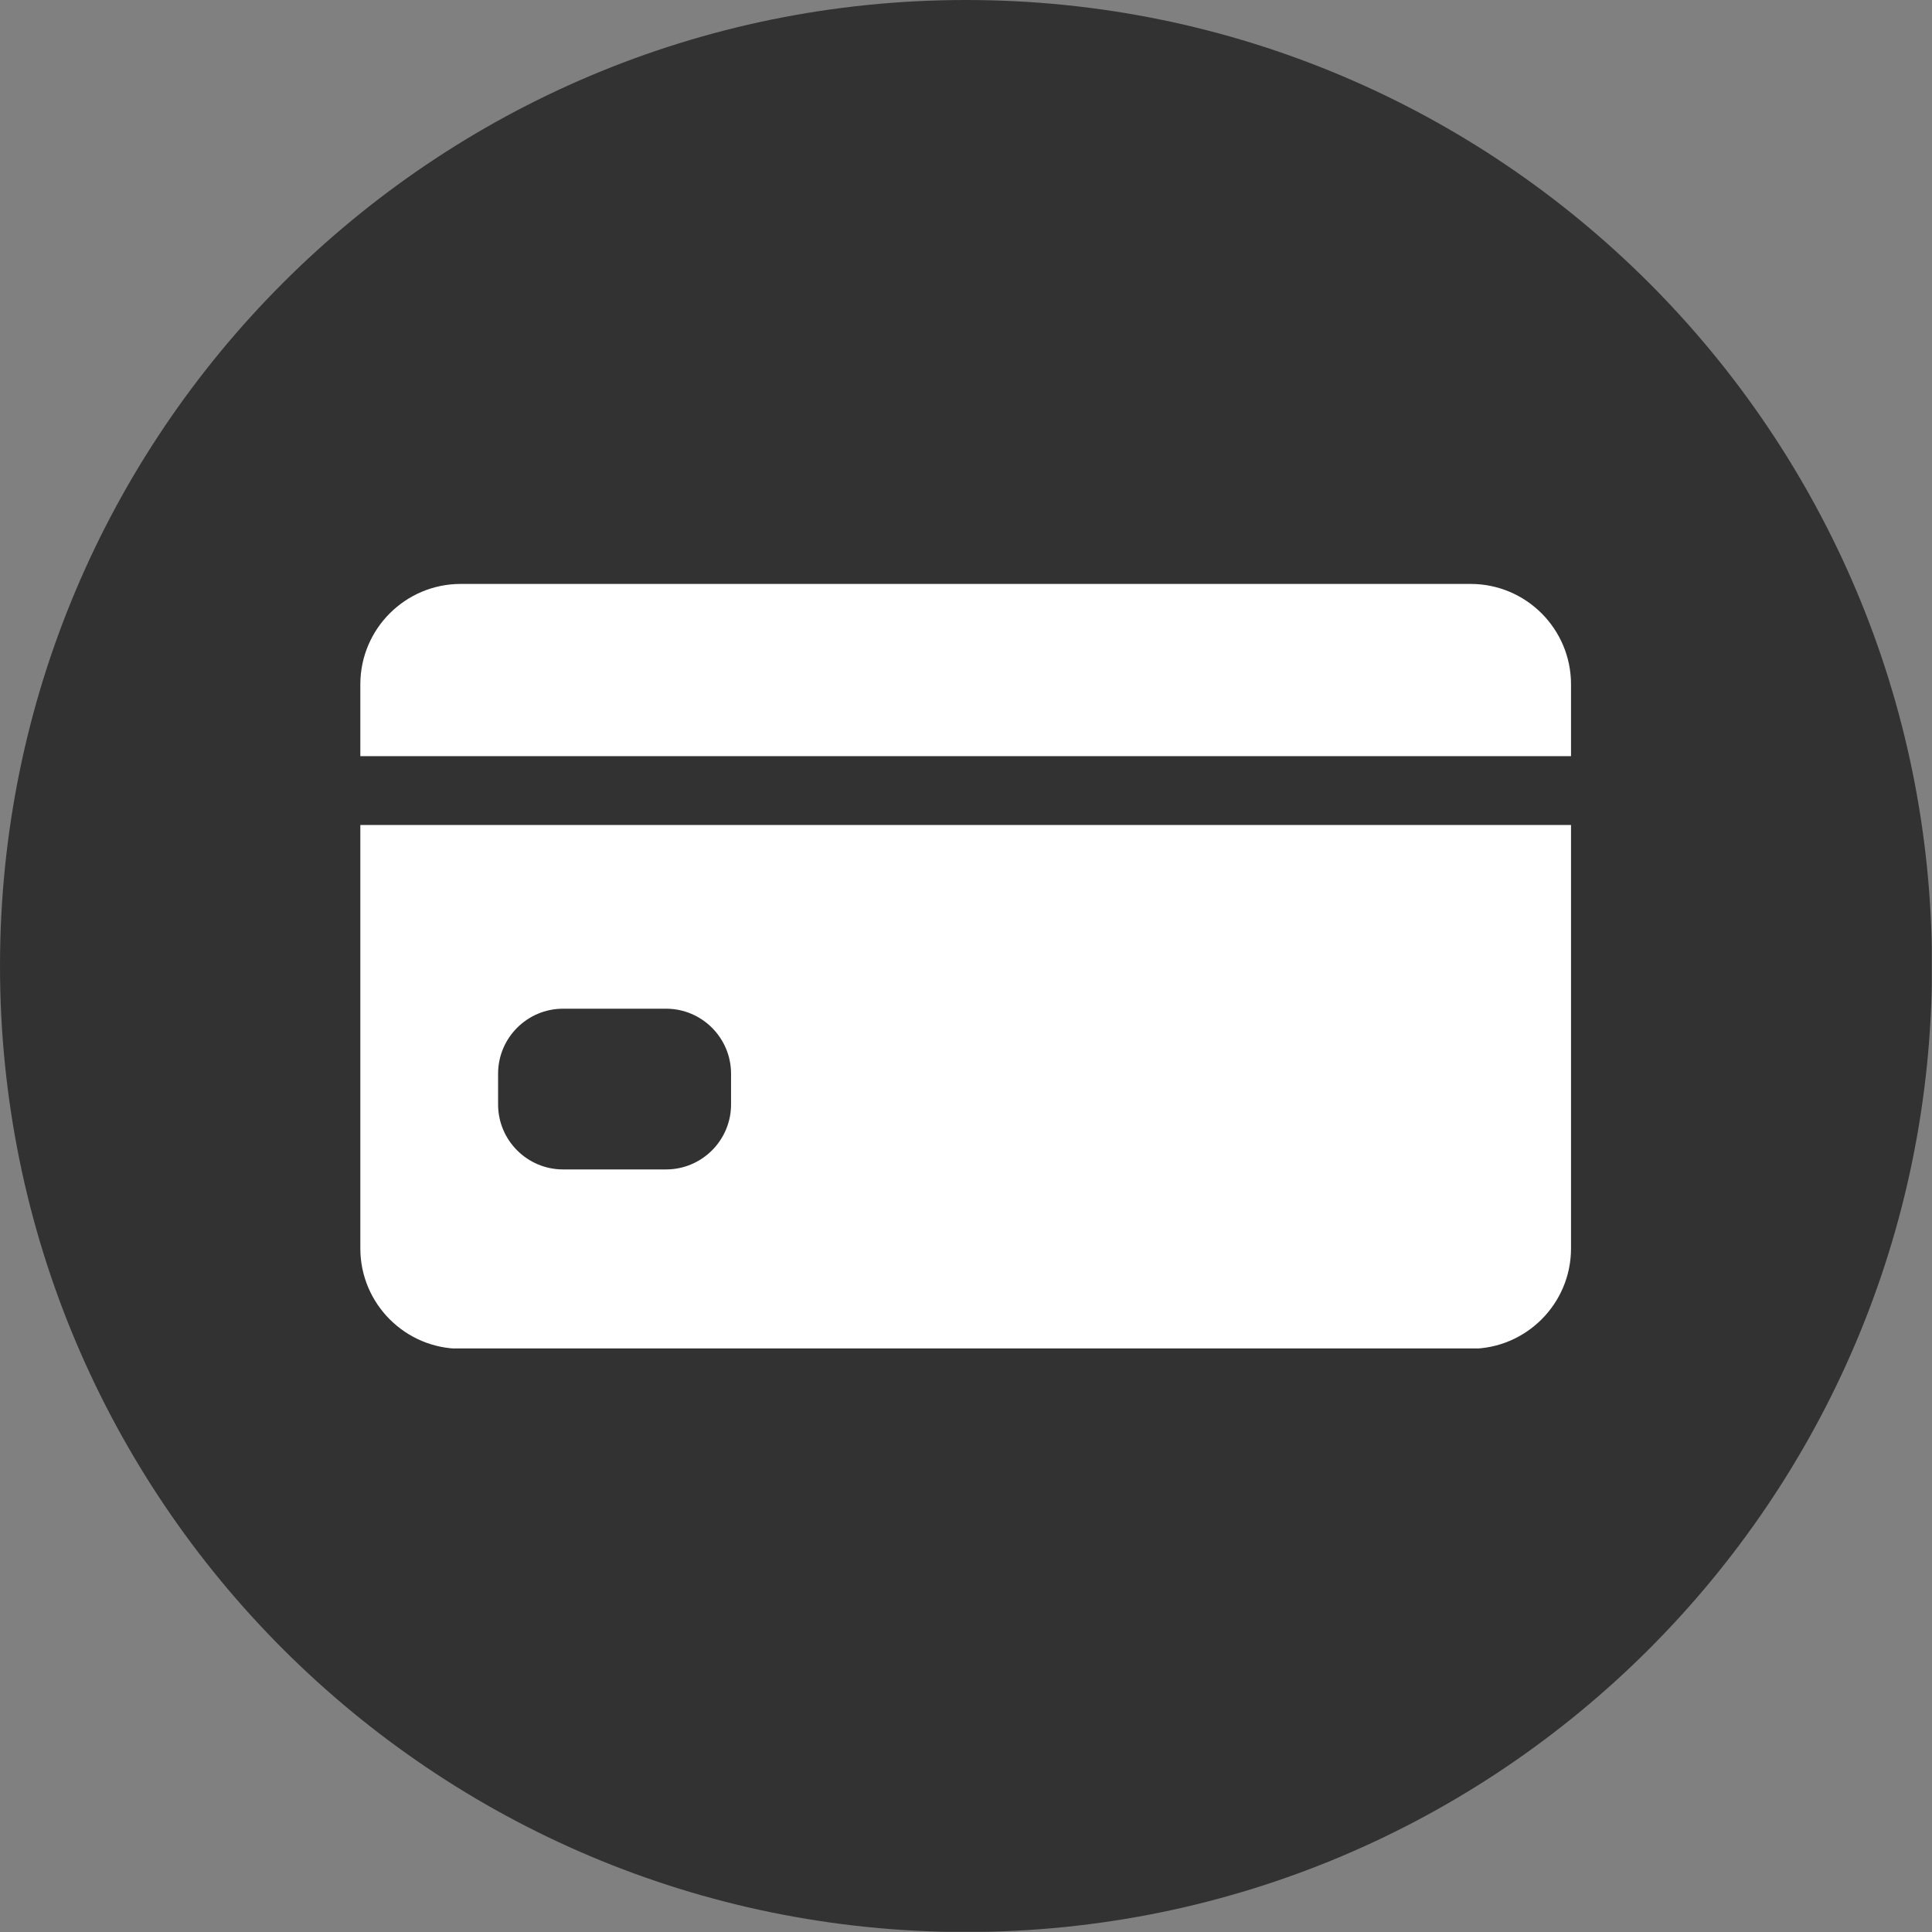 <svg xmlns="http://www.w3.org/2000/svg" xmlns:xlink="http://www.w3.org/1999/xlink" width="3125" zoomAndPan="magnify" viewBox="0 0 2343.75 2343.75" height="3125" preserveAspectRatio="xMidYMid meet" version="1.0"><rect x="0" y="0" width="2343.75" height="2343.75" fill="#808080" stroke="none"/><defs><clipPath id="533898507c"><path d="M 0 0 L 2343.5 0 L 2343.5 2343.5 L 0 2343.5 Z M 0 0 " clip-rule="nonzero"/></clipPath><clipPath id="646d2689c2"><path d="M 1171.875 0 C 524.668 0 0 524.668 0 1171.875 C 0 1819.082 524.668 2343.75 1171.875 2343.75 C 1819.082 2343.75 2343.75 1819.082 2343.75 1171.875 C 2343.75 524.668 1819.082 0 1171.875 0 Z M 1171.875 0 " clip-rule="nonzero"/></clipPath><clipPath id="0496a92abc"><path d="M 437 708.066 L 1906 708.066 L 1906 918 L 437 918 Z M 437 708.066 " clip-rule="nonzero"/></clipPath><clipPath id="f52ef10a87"><path d="M 437 1000 L 1906 1000 L 1906 1635.816 L 437 1635.816 Z M 437 1000 " clip-rule="nonzero"/></clipPath></defs><g clip-path="url(#533898507c)"><g clip-path="url(#646d2689c2)"><path fill="#323232" d="M 0 0 L 2343.75 0 L 2343.75 2343.75 L 0 2343.75 Z M 0 0 " fill-opacity="1" fill-rule="nonzero"/></g></g><g clip-path="url(#0496a92abc)"><path fill="#ffffff" d="M 1905.84 917.297 L 1905.84 830.242 C 1905.84 762.941 1851.285 708.375 1783.992 708.375 L 558.973 708.375 C 491.684 708.375 437.129 762.941 437.129 830.242 L 437.129 917.297 L 1905.84 917.297 " fill-opacity="1" fill-rule="nonzero"/></g><g clip-path="url(#f52ef10a87)"><path fill="#ffffff" d="M 886.852 1339.852 C 886.852 1383.297 851.465 1418.66 808.031 1418.66 L 683.035 1418.66 C 639.602 1418.66 604.242 1383.297 604.242 1339.852 L 604.242 1302.516 C 604.242 1259.047 639.602 1223.68 683.035 1223.68 L 808.031 1223.68 C 851.465 1223.68 886.852 1259.047 886.852 1302.516 Z M 437.129 1000.844 L 437.129 1514.48 C 437.129 1581.617 491.711 1636.211 558.836 1636.211 L 1784.133 1636.211 C 1851.258 1636.211 1905.84 1581.617 1905.84 1514.48 L 1905.84 1000.844 L 437.129 1000.844 " fill-opacity="1" fill-rule="nonzero"/></g></svg>